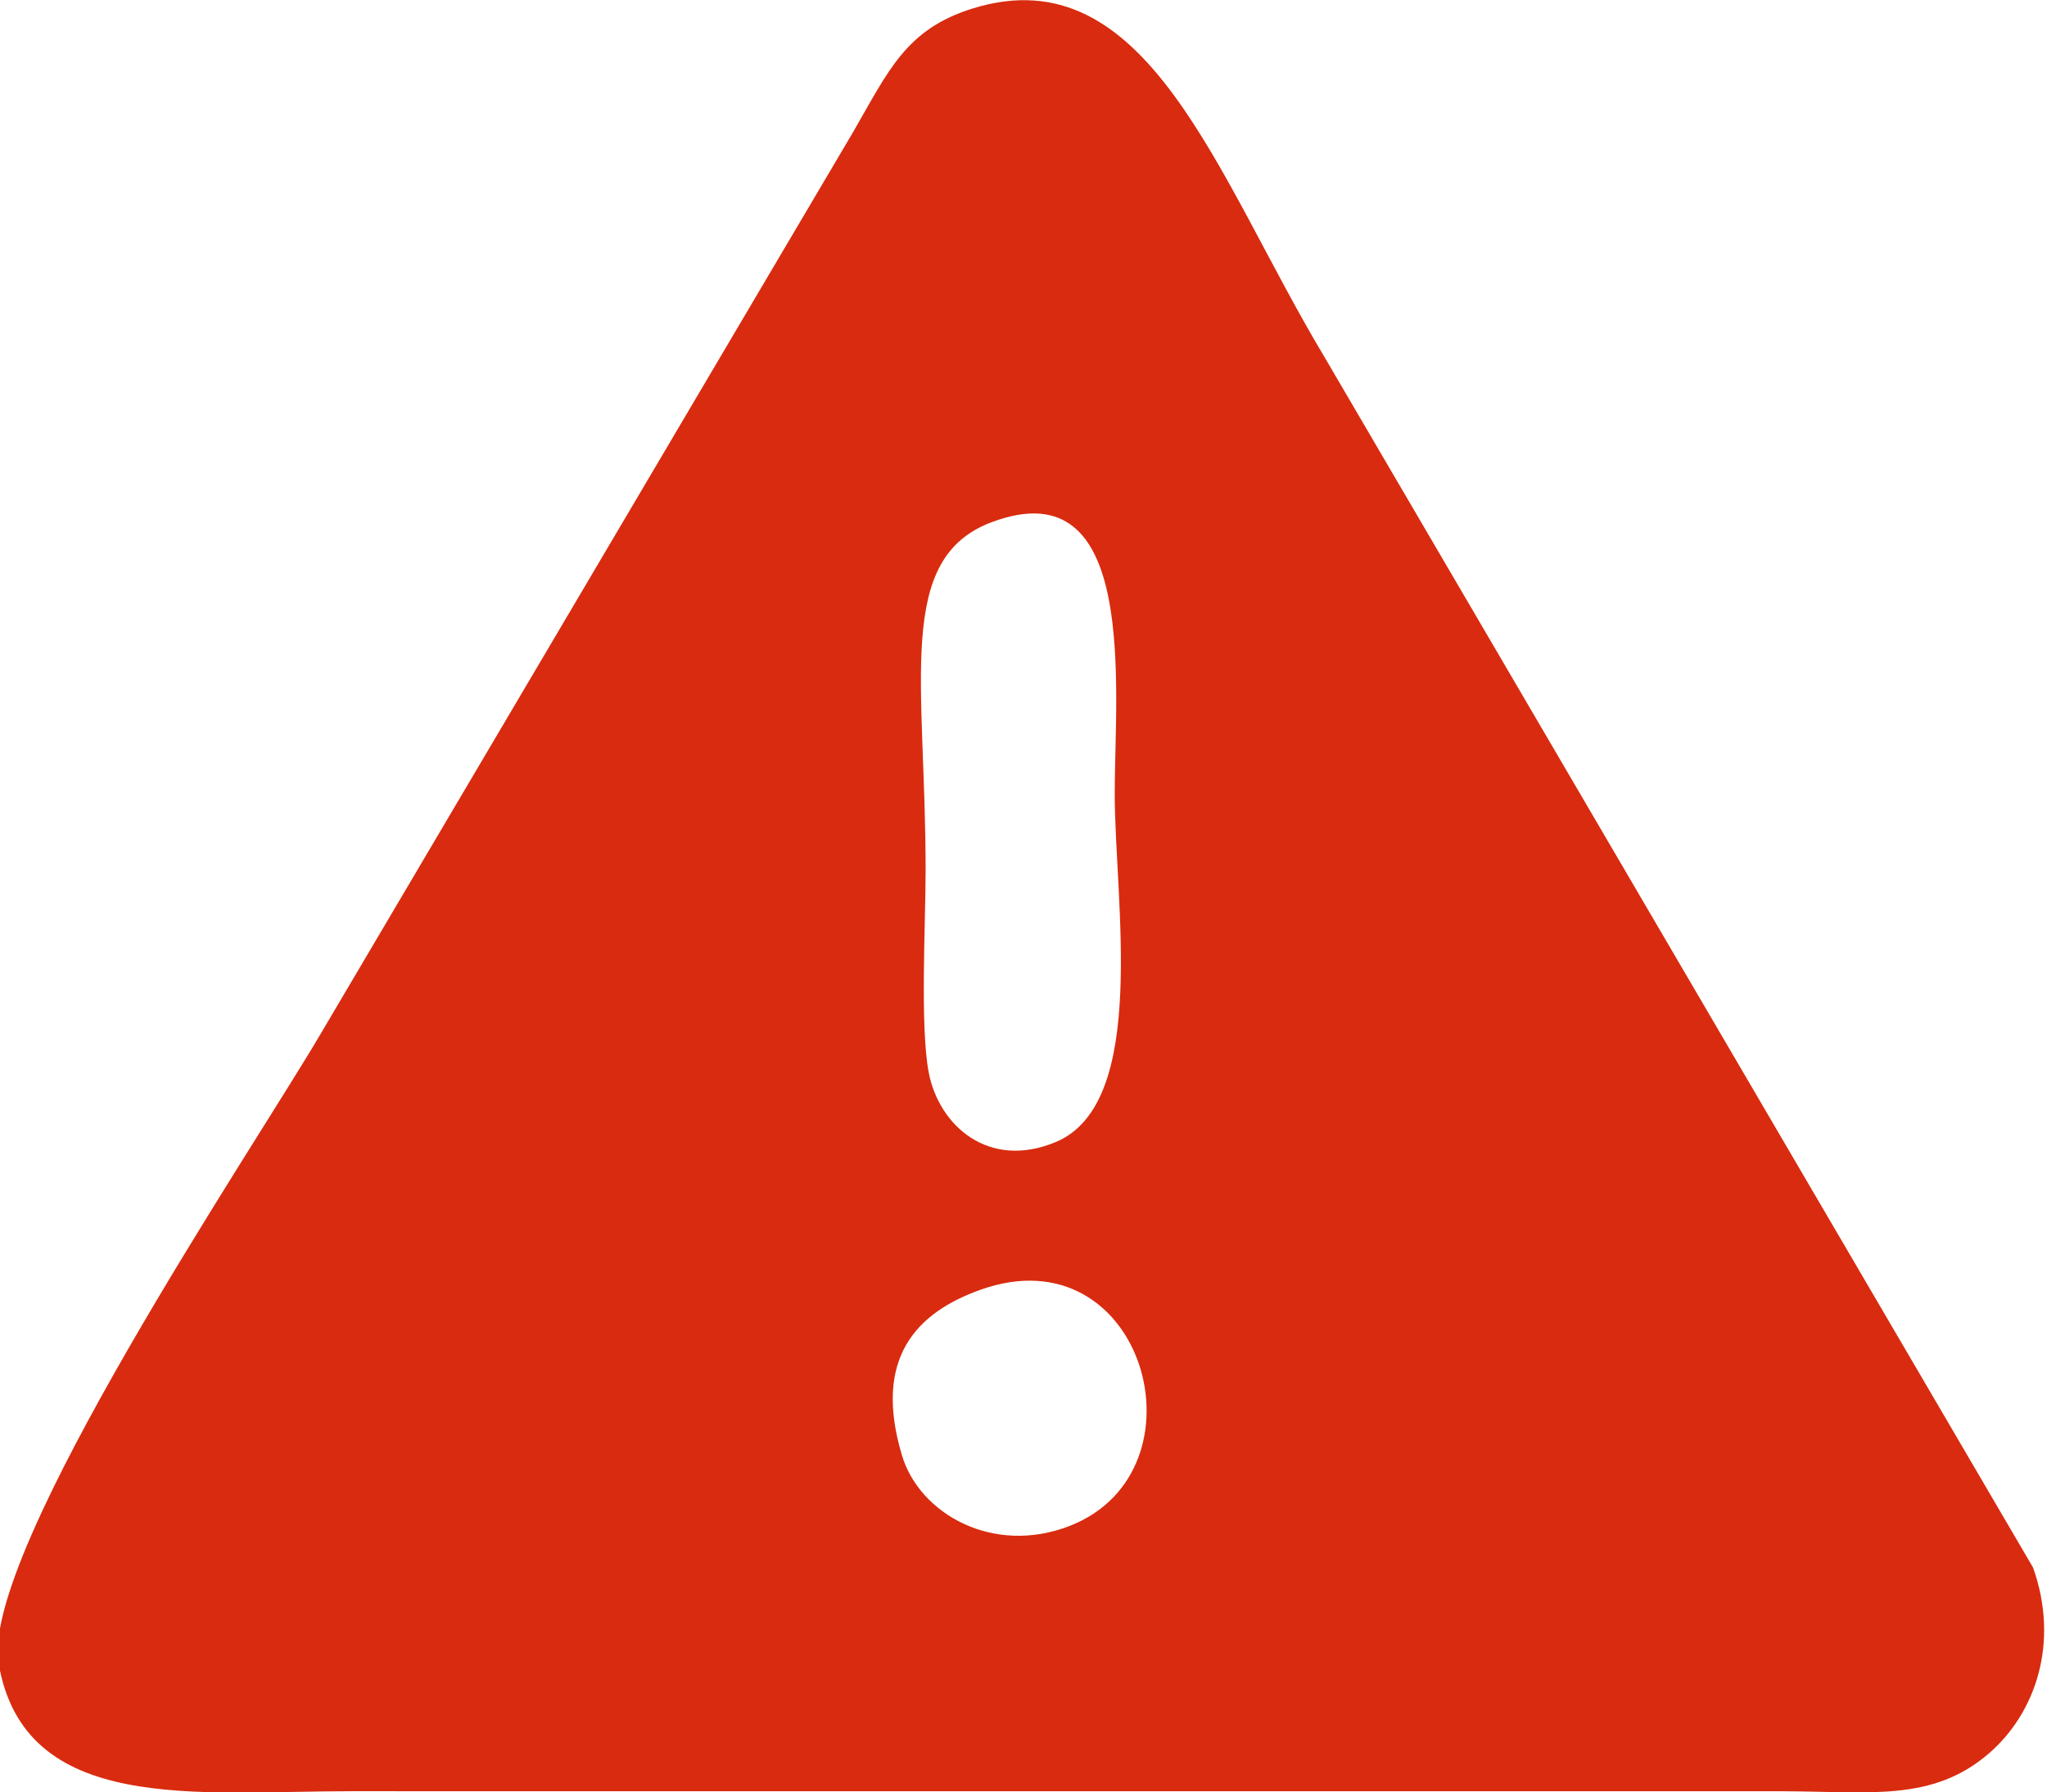 <?xml version="1.0" encoding="UTF-8"?>
<!-- Creator: CorelDRAW -->
<svg xmlns="http://www.w3.org/2000/svg" xmlns:xlink="http://www.w3.org/1999/xlink" xmlns:xodm="http://www.corel.com/coreldraw/odm/2003" xml:space="preserve" width="2.222in" height="1.946in" version="1.1" style="shape-rendering:geometricPrecision; text-rendering:geometricPrecision; image-rendering:optimizeQuality; fill-rule:evenodd; clip-rule:evenodd" viewBox="0 0 2221.77 1946.3">
 <defs>
  <style type="text/css">
   <![CDATA[
    .fil0 {fill:#D92B0F}
   ]]>
  </style>
 </defs>
 <g id="Layer_x0020_1">
  <path class="fil0" d="M1063.95 1400.59c177.98,-63.65 250.26,196.81 97.01,256.39 -83.11,32.31 -163.03,-13.13 -182.05,-76.71 -31.5,-105.28 15.52,-154.81 85.04,-179.67zm12.57 -833.65c159.71,-59.67 133.43,180.04 133.41,294.82 -0.01,116.04 37.2,335.67 -63.68,378.19 -72.93,30.74 -127.08,-17.55 -138.2,-75.05 -9.64,-49.82 -3.43,-163.35 -3.43,-219.8 0.02,-204.98 -33.69,-338.71 71.89,-378.16zm-1078.33 1239.26c28.1,164.71 216.36,138.83 382.25,138.82l1555.57 0.06c94.41,0.32 161.83,11.61 222.97,-41.1 50.61,-43.63 76.94,-120.21 47.94,-201.8l-769.29 -1314.52c-116.67,-194.38 -191.83,-437.3 -381.74,-378.51 -72.53,22.46 -91.28,67.3 -129.95,134.17l-577.4 978.08c-71.61,122.58 -370.81,564.95 -350.36,684.8z"></path>
 </g>
</svg>
